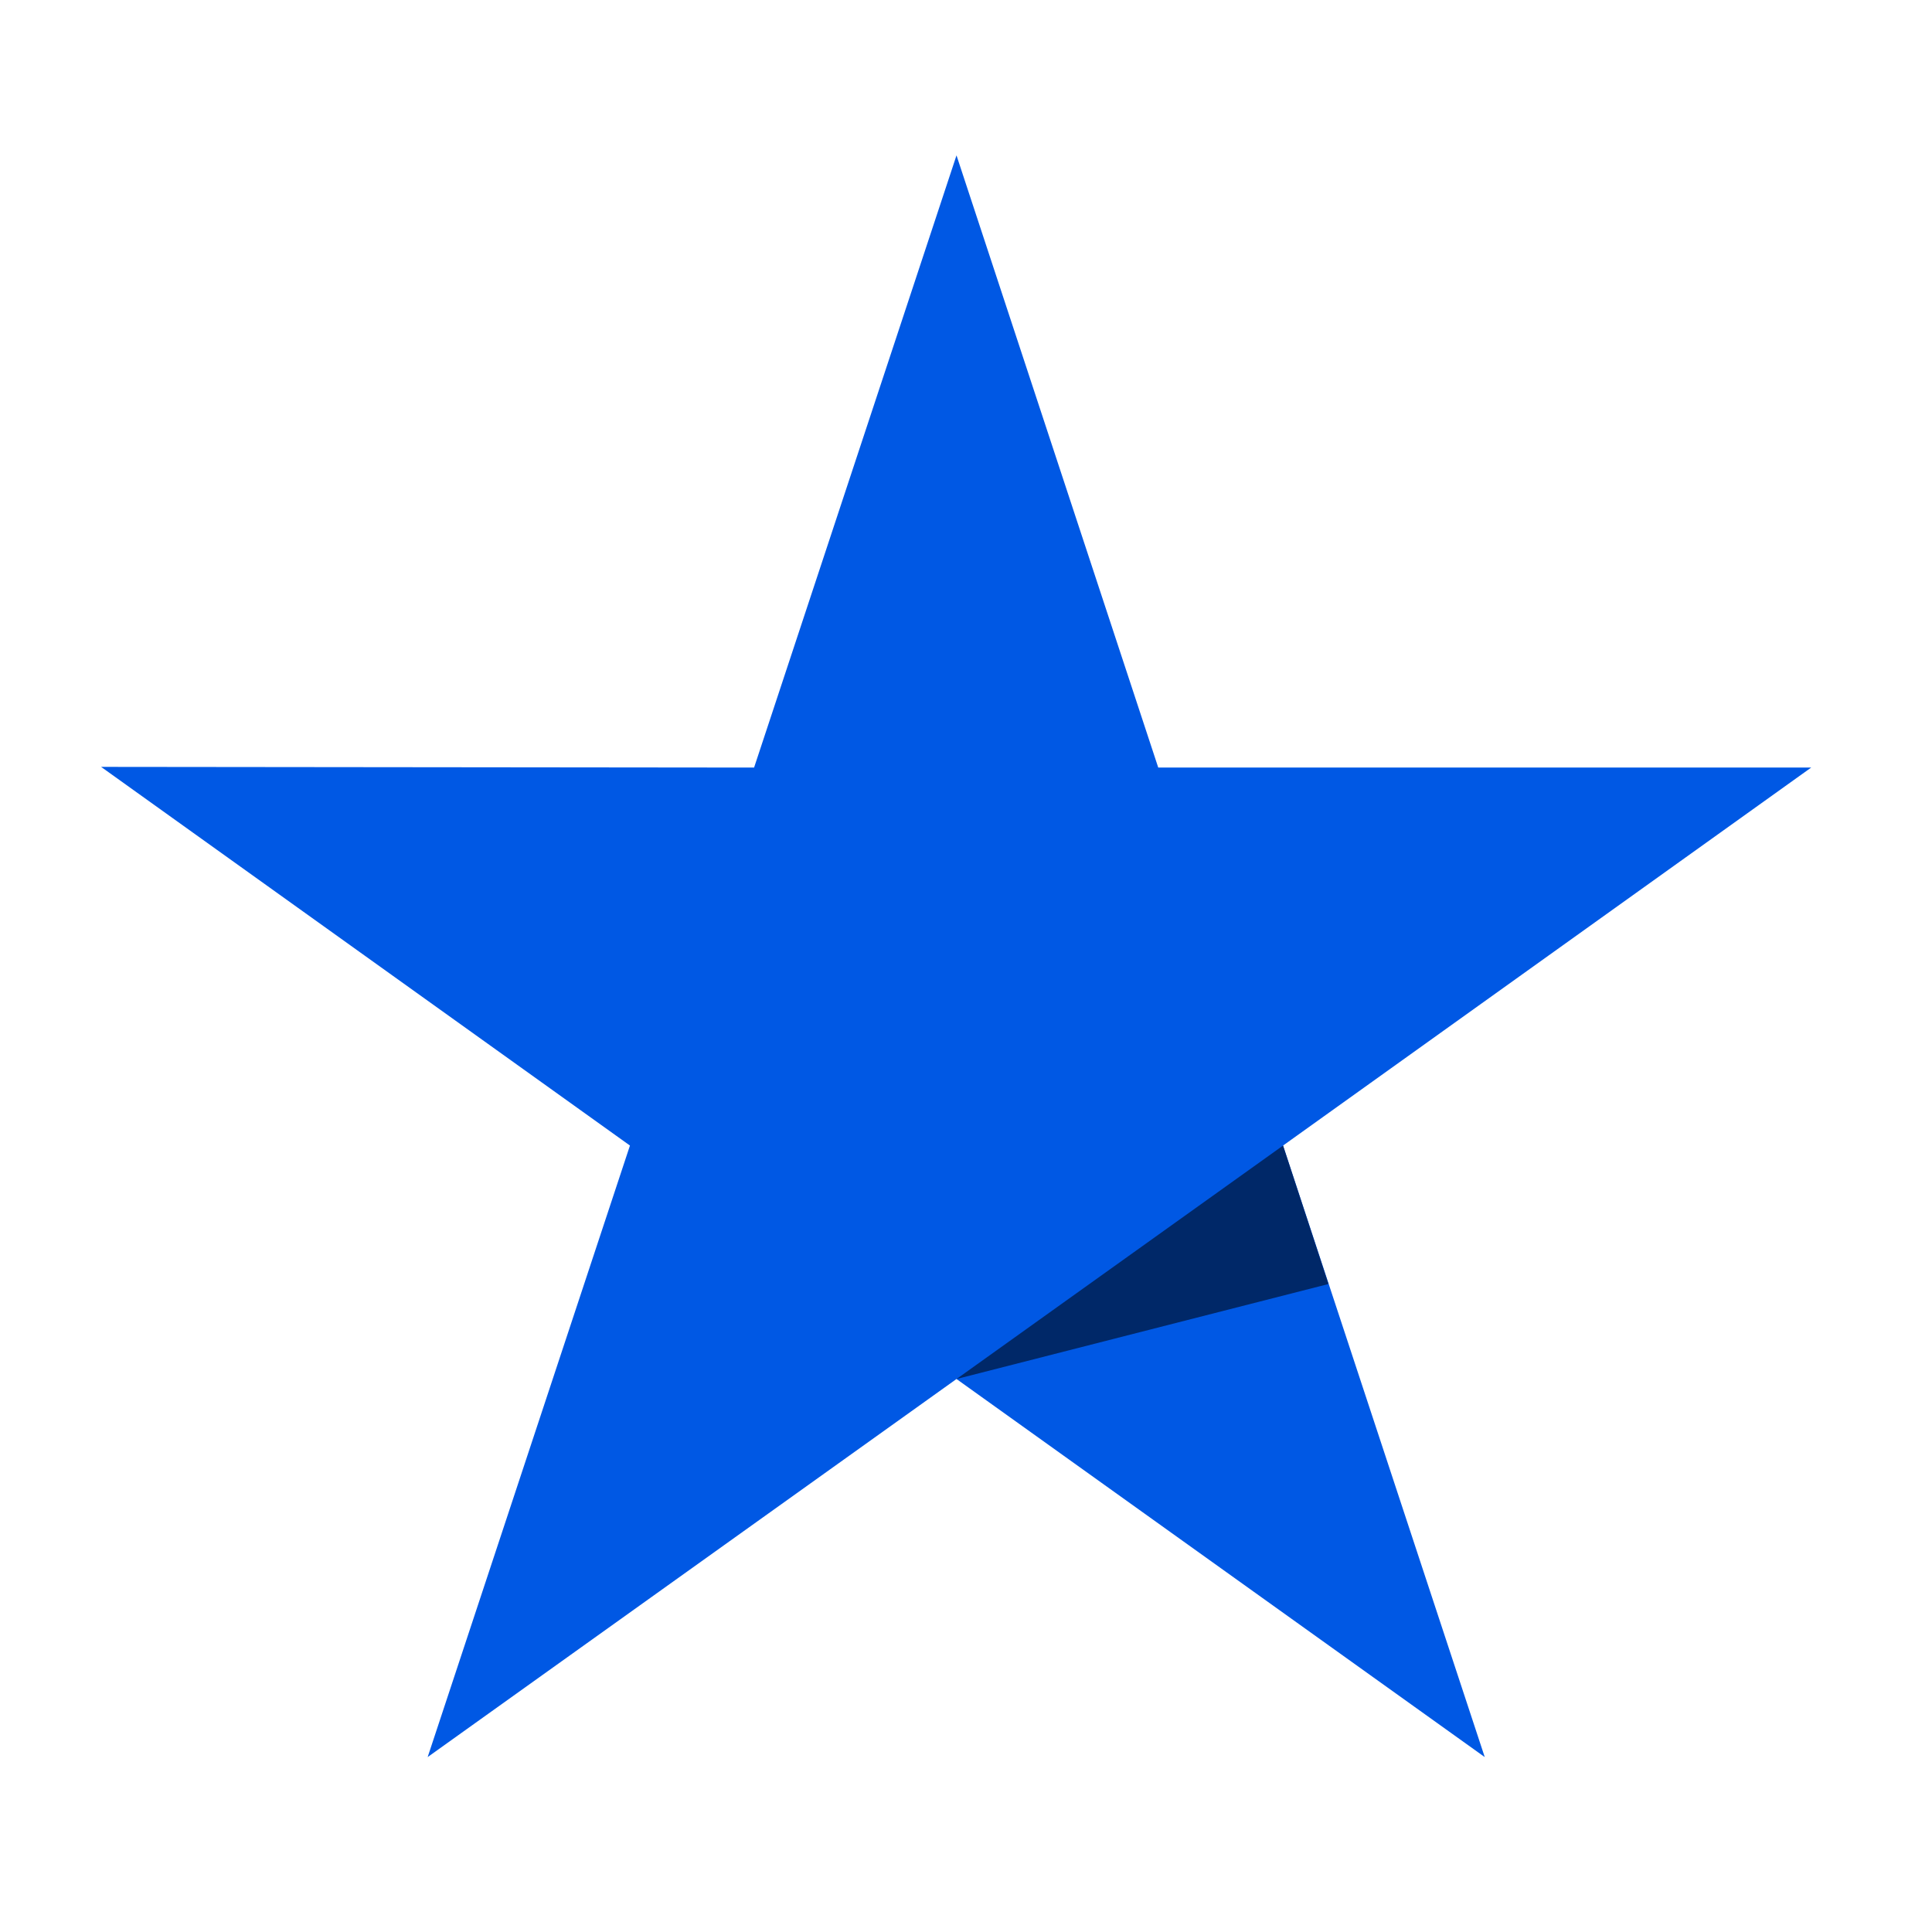 <svg width="48" height="48" viewBox="0 0 48 48" fill="none" xmlns="http://www.w3.org/2000/svg">
<rect width="48" height="48" fill="white"/>
<path d="M45 19.069H28.776L23.764 3.86L18.735 19.07L2.512 19.053L15.651 28.461L10.625 43.654L23.764 34.261L36.888 43.654L31.877 28.461L45 19.069Z" fill="#0058E4"/>
<path d="M33.005 31.901L31.877 28.461L23.765 34.261L33.005 31.901Z" fill="#002868"/>
</svg>
